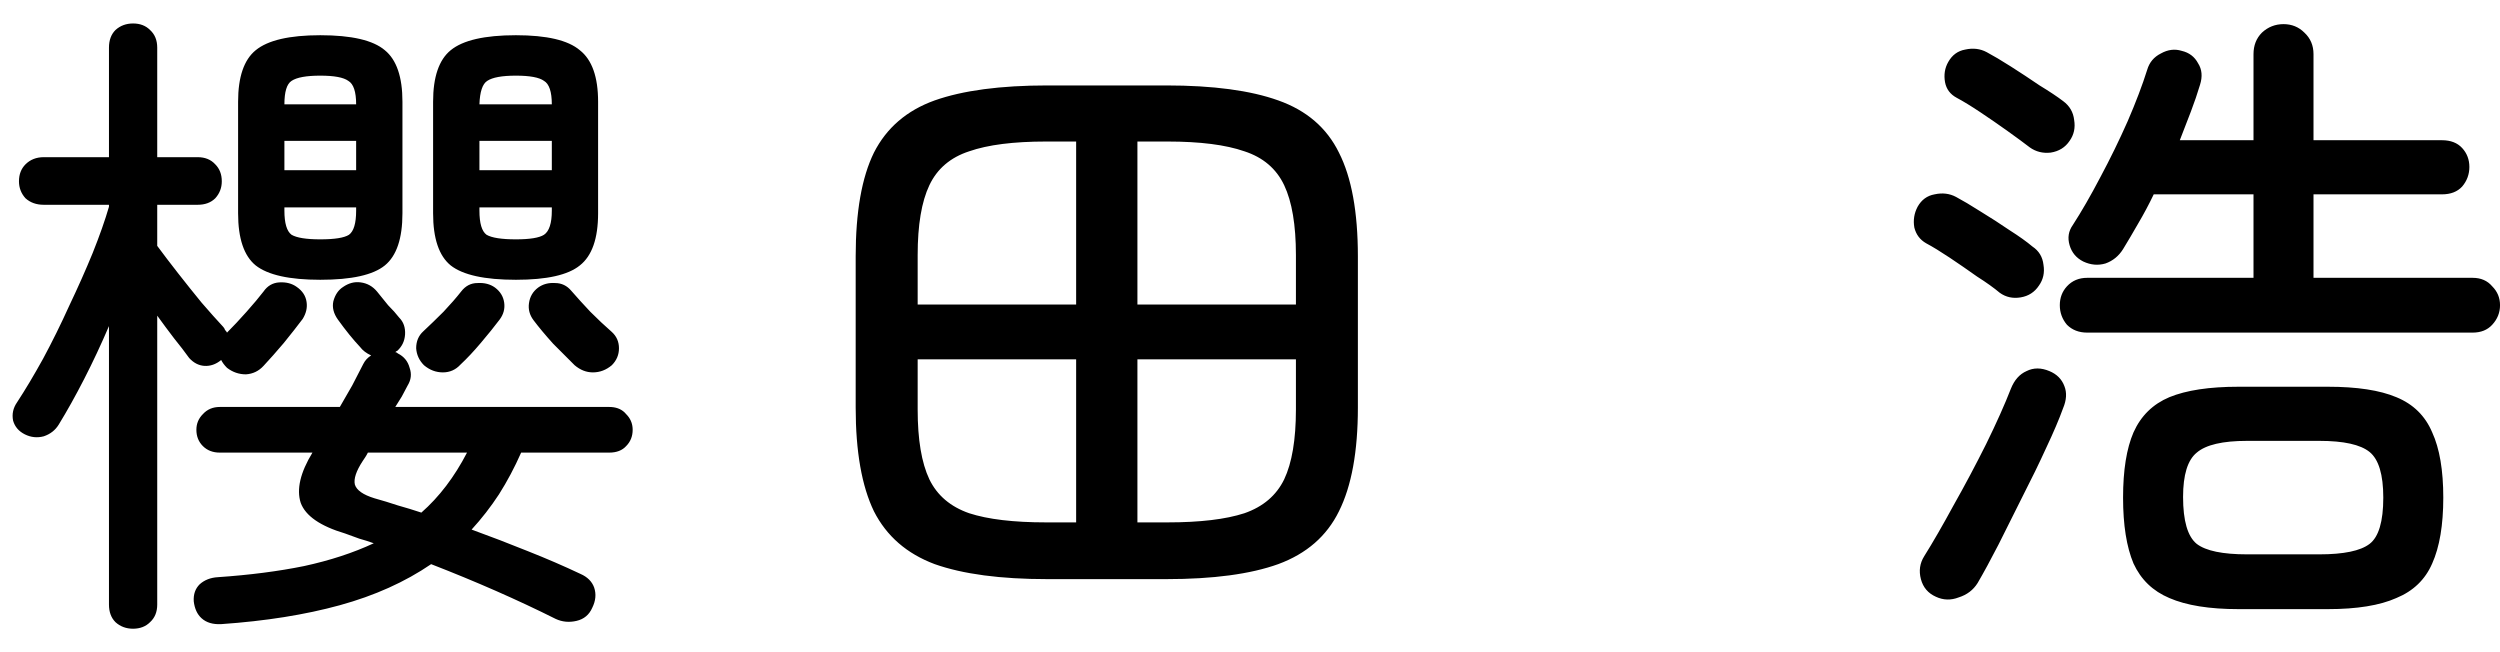 <svg width="92" height="24" viewBox="0 0 92 24" fill="none" xmlns="http://www.w3.org/2000/svg">
<path d="M4.898 0.864C5.154 0.864 5.363 0.944 5.522 1.104C5.698 1.264 5.786 1.48 5.786 1.752V5.784H7.274C7.546 5.784 7.762 5.872 7.922 6.048C8.082 6.208 8.162 6.416 8.162 6.672C8.162 6.912 8.082 7.12 7.922 7.296C7.762 7.456 7.546 7.536 7.274 7.536H5.786V9.048C6.01 9.352 6.266 9.688 6.554 10.056C6.842 10.424 7.13 10.784 7.418 11.136C7.722 11.488 7.986 11.784 8.21 12.024C8.242 12.056 8.266 12.096 8.282 12.144C8.314 12.176 8.339 12.208 8.354 12.24C8.578 12.016 8.818 11.76 9.074 11.472C9.33 11.184 9.538 10.936 9.698 10.728C9.842 10.52 10.034 10.408 10.274 10.392C10.53 10.376 10.746 10.432 10.922 10.56C11.13 10.704 11.25 10.888 11.282 11.112C11.314 11.32 11.267 11.528 11.139 11.736C10.947 11.992 10.714 12.288 10.442 12.624C10.171 12.944 9.922 13.224 9.698 13.464C9.522 13.656 9.306 13.76 9.05 13.776C8.794 13.776 8.562 13.696 8.354 13.536C8.258 13.44 8.187 13.344 8.139 13.248C7.947 13.408 7.738 13.479 7.515 13.464C7.307 13.448 7.122 13.351 6.962 13.175C6.802 12.952 6.618 12.712 6.41 12.456C6.202 12.184 5.994 11.904 5.786 11.616V22.248C5.786 22.52 5.698 22.736 5.522 22.896C5.363 23.056 5.154 23.136 4.898 23.137C4.642 23.137 4.426 23.056 4.25 22.896C4.09 22.736 4.01 22.52 4.01 22.248V12C3.722 12.672 3.419 13.32 3.099 13.944C2.779 14.568 2.466 15.128 2.162 15.624C2.034 15.832 1.85 15.976 1.61 16.056C1.37 16.12 1.138 16.096 0.914 15.984C0.69 15.872 0.546 15.704 0.482 15.48C0.434 15.24 0.482 15.016 0.626 14.808C0.93 14.344 1.25 13.808 1.586 13.2C1.922 12.576 2.242 11.928 2.546 11.256C2.866 10.584 3.154 9.936 3.41 9.312C3.666 8.672 3.866 8.104 4.01 7.608V7.536H1.61C1.338 7.536 1.114 7.456 0.938 7.296C0.779 7.12 0.698 6.912 0.698 6.672C0.698 6.416 0.779 6.208 0.938 6.048C1.114 5.872 1.339 5.784 1.61 5.784H4.01V1.752C4.01 1.48 4.09 1.264 4.25 1.104C4.426 0.944 4.642 0.864 4.898 0.864ZM13.274 10.392C13.514 10.424 13.714 10.536 13.874 10.728C14.002 10.888 14.138 11.056 14.282 11.232C14.442 11.392 14.579 11.544 14.69 11.688C14.85 11.848 14.922 12.056 14.906 12.312C14.89 12.552 14.794 12.752 14.618 12.912C14.602 12.912 14.578 12.928 14.546 12.96C14.578 12.96 14.611 12.976 14.643 13.008C14.867 13.12 15.01 13.296 15.074 13.536C15.154 13.76 15.13 13.976 15.002 14.184C14.938 14.312 14.866 14.448 14.786 14.592C14.706 14.72 14.626 14.848 14.546 14.976H22.418C22.656 14.976 22.845 15.044 22.985 15.178L23.099 15.302C23.221 15.448 23.282 15.62 23.282 15.816C23.282 16.056 23.202 16.256 23.042 16.416C22.898 16.576 22.69 16.656 22.418 16.656H19.178C18.938 17.2 18.666 17.712 18.362 18.192C18.058 18.656 17.722 19.088 17.355 19.488C18.058 19.744 18.746 20.008 19.418 20.28C20.106 20.552 20.754 20.832 21.362 21.12C21.618 21.232 21.786 21.4 21.866 21.624C21.946 21.864 21.922 22.112 21.794 22.368C21.682 22.624 21.49 22.784 21.218 22.848C20.946 22.912 20.69 22.888 20.45 22.776C19.042 22.072 17.514 21.401 15.866 20.761C14.906 21.416 13.786 21.92 12.506 22.272C11.226 22.624 9.77 22.855 8.139 22.968C7.835 22.983 7.594 22.912 7.418 22.752C7.258 22.608 7.162 22.399 7.13 22.128C7.114 21.872 7.186 21.664 7.346 21.504C7.522 21.344 7.747 21.256 8.019 21.24C9.186 21.16 10.243 21.024 11.187 20.832C12.146 20.624 13.002 20.344 13.754 19.992C13.578 19.928 13.402 19.872 13.227 19.824C13.051 19.76 12.874 19.696 12.698 19.632C11.786 19.36 11.242 18.984 11.066 18.504C10.906 18.008 11.05 17.392 11.498 16.656H8.09C7.834 16.656 7.626 16.576 7.466 16.416C7.306 16.256 7.227 16.056 7.227 15.816C7.227 15.592 7.306 15.4 7.466 15.24C7.626 15.064 7.834 14.976 8.09 14.976H12.506C12.666 14.704 12.818 14.44 12.962 14.184C13.106 13.912 13.242 13.648 13.37 13.392C13.434 13.264 13.53 13.16 13.658 13.08C13.482 13 13.346 12.896 13.25 12.768C12.994 12.496 12.722 12.16 12.435 11.761C12.275 11.537 12.219 11.312 12.267 11.088C12.331 10.848 12.45 10.672 12.626 10.56C12.834 10.416 13.05 10.36 13.274 10.392ZM85.665 14.232C86.737 14.232 87.577 14.36 88.185 14.616C88.809 14.872 89.249 15.304 89.505 15.912C89.777 16.504 89.913 17.304 89.913 18.312C89.913 19.32 89.777 20.128 89.505 20.736C89.249 21.328 88.808 21.752 88.185 22.008C87.577 22.279 86.737 22.416 85.665 22.416H82.377C81.305 22.416 80.457 22.279 79.833 22.008C79.225 21.752 78.785 21.328 78.513 20.736C78.257 20.128 78.129 19.32 78.129 18.312C78.129 17.304 78.257 16.504 78.513 15.912C78.785 15.304 79.225 14.872 79.833 14.616C80.457 14.36 81.305 14.232 82.377 14.232H85.665ZM74.577 13.656C74.833 13.528 75.113 13.528 75.417 13.656C75.689 13.768 75.873 13.952 75.969 14.208C76.065 14.448 76.049 14.72 75.921 15.024C75.777 15.424 75.569 15.912 75.297 16.488C75.169 16.768 75.033 17.056 74.889 17.352L73.545 20.04C73.257 20.6 73 21.072 72.776 21.456C72.616 21.712 72.385 21.888 72.081 21.984C71.793 22.096 71.512 22.088 71.24 21.96C70.953 21.832 70.769 21.616 70.689 21.312C70.609 21.008 70.649 20.728 70.809 20.472C71.129 19.96 71.489 19.336 71.889 18.6C72.305 17.864 72.705 17.111 73.089 16.343C73.473 15.56 73.777 14.879 74.001 14.303C74.129 13.984 74.321 13.768 74.577 13.656ZM42.914 3.144C44.642 3.144 46.018 3.328 47.042 3.696C48.082 4.064 48.825 4.704 49.273 5.616C49.737 6.528 49.97 7.8 49.97 9.432V15C49.97 16.616 49.737 17.888 49.273 18.816C48.825 19.728 48.082 20.375 47.042 20.759C46.018 21.128 44.642 21.312 42.914 21.312H38.546C36.818 21.312 35.434 21.128 34.394 20.759C33.37 20.375 32.625 19.728 32.161 18.816C31.713 17.888 31.489 16.616 31.489 15V9.432C31.489 7.801 31.713 6.528 32.161 5.616C32.625 4.704 33.37 4.064 34.394 3.696C35.434 3.328 36.818 3.144 38.546 3.144H42.914ZM82.689 16.224C81.793 16.224 81.177 16.368 80.841 16.656C80.505 16.928 80.337 17.472 80.337 18.288C80.337 19.168 80.505 19.744 80.841 20.016C81.177 20.272 81.793 20.4 82.689 20.4H85.353C86.248 20.4 86.864 20.272 87.2 20.016C87.536 19.76 87.705 19.192 87.705 18.312C87.705 17.464 87.536 16.904 87.2 16.632C86.864 16.36 86.248 16.224 85.353 16.224H82.689ZM33.77 15.072C33.77 16.176 33.913 17.032 34.201 17.64C34.489 18.232 34.978 18.648 35.666 18.887C36.354 19.111 37.298 19.224 38.498 19.224H39.602V13.224H33.77V15.072ZM41.857 19.224H42.962C44.162 19.224 45.106 19.111 45.794 18.887C46.482 18.648 46.97 18.232 47.258 17.64C47.546 17.032 47.689 16.176 47.69 15.072V13.224H41.857V19.224ZM13.442 16.824C13.41 16.872 13.378 16.92 13.346 16.968C13.106 17.335 13.011 17.624 13.059 17.832C13.123 18.04 13.362 18.208 13.778 18.336C14.066 18.416 14.355 18.504 14.643 18.6C14.93 18.68 15.218 18.768 15.506 18.864C16.162 18.288 16.723 17.552 17.186 16.656H13.538C13.506 16.72 13.474 16.776 13.442 16.824ZM17.57 10.416C17.826 10.4 18.042 10.456 18.218 10.584C18.41 10.728 18.522 10.912 18.554 11.136C18.586 11.36 18.53 11.569 18.386 11.761C18.194 12.016 17.962 12.304 17.69 12.624C17.434 12.928 17.186 13.192 16.946 13.416C16.77 13.608 16.554 13.704 16.298 13.704C16.042 13.704 15.81 13.616 15.602 13.44C15.427 13.264 15.331 13.056 15.315 12.816C15.315 12.56 15.402 12.352 15.578 12.192C15.818 11.968 16.066 11.728 16.322 11.472C16.578 11.201 16.794 10.952 16.97 10.728C17.13 10.52 17.33 10.416 17.57 10.416ZM20.426 10.416C20.666 10.416 20.866 10.512 21.026 10.704C21.234 10.944 21.467 11.2 21.723 11.472C21.994 11.744 22.259 11.992 22.515 12.216C22.691 12.376 22.778 12.576 22.778 12.816C22.778 13.056 22.691 13.264 22.515 13.44C22.307 13.616 22.074 13.704 21.818 13.704C21.578 13.704 21.354 13.616 21.146 13.44C20.922 13.216 20.658 12.952 20.355 12.648C20.067 12.328 19.826 12.04 19.634 11.784C19.49 11.592 19.434 11.384 19.466 11.16C19.498 10.92 19.61 10.728 19.802 10.584C19.978 10.456 20.186 10.4 20.426 10.416ZM84.032 0.888C84.336 0.888 84.593 0.992 84.801 1.2C85.025 1.408 85.137 1.672 85.137 1.992V5.16H89.864C90.184 5.16 90.432 5.256 90.608 5.448C90.784 5.64 90.873 5.872 90.873 6.144C90.873 6.416 90.784 6.656 90.608 6.864C90.432 7.056 90.184 7.152 89.864 7.152H85.137V10.224H90.992C91.296 10.224 91.537 10.328 91.713 10.536C91.905 10.728 92.001 10.96 92.001 11.232C92.001 11.504 91.905 11.744 91.713 11.952C91.537 12.144 91.296 12.24 90.992 12.24H76.809C76.505 12.24 76.256 12.144 76.064 11.952C75.889 11.744 75.801 11.504 75.801 11.232C75.801 10.96 75.888 10.728 76.064 10.536C76.256 10.328 76.505 10.224 76.809 10.224H82.929V7.152H79.257C79.081 7.52 78.889 7.88 78.681 8.232C78.489 8.568 78.305 8.88 78.129 9.168C77.969 9.424 77.752 9.6 77.481 9.696C77.209 9.776 76.937 9.752 76.665 9.624C76.409 9.496 76.241 9.296 76.161 9.024C76.081 8.752 76.12 8.504 76.28 8.28C76.6 7.784 76.937 7.2 77.289 6.528C77.657 5.84 77.993 5.152 78.297 4.464C78.601 3.76 78.841 3.128 79.017 2.568C79.097 2.296 79.264 2.096 79.52 1.968C79.776 1.824 80.033 1.792 80.289 1.872C80.561 1.936 80.761 2.088 80.889 2.328C81.033 2.552 81.057 2.816 80.961 3.12C80.865 3.44 80.753 3.768 80.625 4.104C80.497 4.44 80.361 4.792 80.217 5.16H82.929V1.992C82.929 1.672 83.032 1.408 83.24 1.2C83.464 0.992 83.728 0.889 84.032 0.888ZM38.498 5.208C37.298 5.208 36.354 5.328 35.666 5.568C34.978 5.792 34.489 6.208 34.201 6.816C33.913 7.424 33.77 8.28 33.77 9.384V11.208H39.602V5.208H38.498ZM41.857 11.208H47.69V9.384C47.689 8.28 47.546 7.424 47.258 6.816C46.97 6.208 46.482 5.792 45.794 5.568C45.106 5.328 44.162 5.208 42.962 5.208H41.857V11.208ZM71.192 7.152C71.48 7.088 71.745 7.12 71.984 7.248C72.224 7.376 72.521 7.552 72.873 7.776C73.241 8 73.601 8.232 73.953 8.472C74.305 8.696 74.585 8.896 74.793 9.072C75.033 9.232 75.168 9.456 75.2 9.744C75.248 10.032 75.192 10.287 75.032 10.511C74.872 10.752 74.648 10.896 74.36 10.944C74.073 10.992 73.817 10.936 73.593 10.776C73.385 10.6 73.105 10.399 72.753 10.175C72.417 9.936 72.081 9.704 71.745 9.48C71.409 9.256 71.121 9.08 70.881 8.952C70.657 8.824 70.512 8.632 70.448 8.376C70.4 8.104 70.441 7.848 70.568 7.608C70.712 7.352 70.921 7.2 71.192 7.152ZM11.786 1.296C12.938 1.296 13.73 1.48 14.162 1.848C14.594 2.2 14.81 2.832 14.81 3.744V7.848C14.81 8.776 14.594 9.416 14.162 9.768C13.73 10.12 12.938 10.296 11.786 10.296C10.65 10.296 9.858 10.12 9.41 9.768C8.978 9.416 8.762 8.776 8.762 7.848V3.744C8.762 2.832 8.978 2.2 9.41 1.848C9.858 1.48 10.65 1.296 11.786 1.296ZM18.986 1.296C20.122 1.296 20.906 1.48 21.338 1.848C21.786 2.2 22.01 2.832 22.01 3.744V7.848C22.01 8.776 21.786 9.416 21.338 9.768C20.906 10.12 20.122 10.296 18.986 10.296C17.834 10.296 17.034 10.12 16.586 9.768C16.154 9.416 15.938 8.776 15.938 7.848V3.744C15.938 2.832 16.154 2.2 16.586 1.848C17.034 1.48 17.834 1.296 18.986 1.296ZM10.466 7.752C10.466 8.216 10.555 8.512 10.73 8.64C10.922 8.752 11.274 8.808 11.786 8.808C12.314 8.808 12.666 8.752 12.842 8.64C13.018 8.512 13.106 8.216 13.106 7.752V7.632H10.466V7.752ZM17.643 7.752C17.643 8.216 17.73 8.512 17.906 8.64C18.098 8.752 18.459 8.808 18.986 8.808C19.498 8.808 19.843 8.752 20.019 8.64C20.21 8.512 20.307 8.216 20.307 7.752V7.632H17.643V7.752ZM10.466 6.264H13.106V5.184H10.466V6.264ZM17.643 6.264H20.307V5.184H17.643V6.264ZM72.32 1.824C72.608 1.76 72.872 1.792 73.112 1.92C73.352 2.048 73.649 2.224 74.001 2.448C74.353 2.672 74.705 2.904 75.057 3.144C75.424 3.368 75.713 3.56 75.921 3.719C76.161 3.895 76.297 4.128 76.329 4.416C76.377 4.704 76.321 4.96 76.161 5.184C76.001 5.424 75.769 5.568 75.465 5.616C75.177 5.648 74.92 5.584 74.696 5.424C74.488 5.264 74.217 5.064 73.881 4.824C73.545 4.584 73.209 4.352 72.873 4.128C72.537 3.904 72.249 3.728 72.009 3.6C71.769 3.472 71.625 3.28 71.577 3.024C71.529 2.752 71.568 2.504 71.696 2.28C71.84 2.024 72.049 1.872 72.32 1.824ZM11.786 2.784C11.274 2.784 10.922 2.848 10.73 2.976C10.555 3.088 10.466 3.376 10.466 3.84H13.106C13.106 3.376 13.01 3.088 12.818 2.976C12.642 2.848 12.298 2.784 11.786 2.784ZM18.986 2.784C18.474 2.784 18.123 2.848 17.931 2.976C17.755 3.088 17.659 3.376 17.643 3.84H20.307C20.307 3.376 20.21 3.088 20.019 2.976C19.843 2.848 19.498 2.784 18.986 2.784Z" fill="black"/>
</svg>
